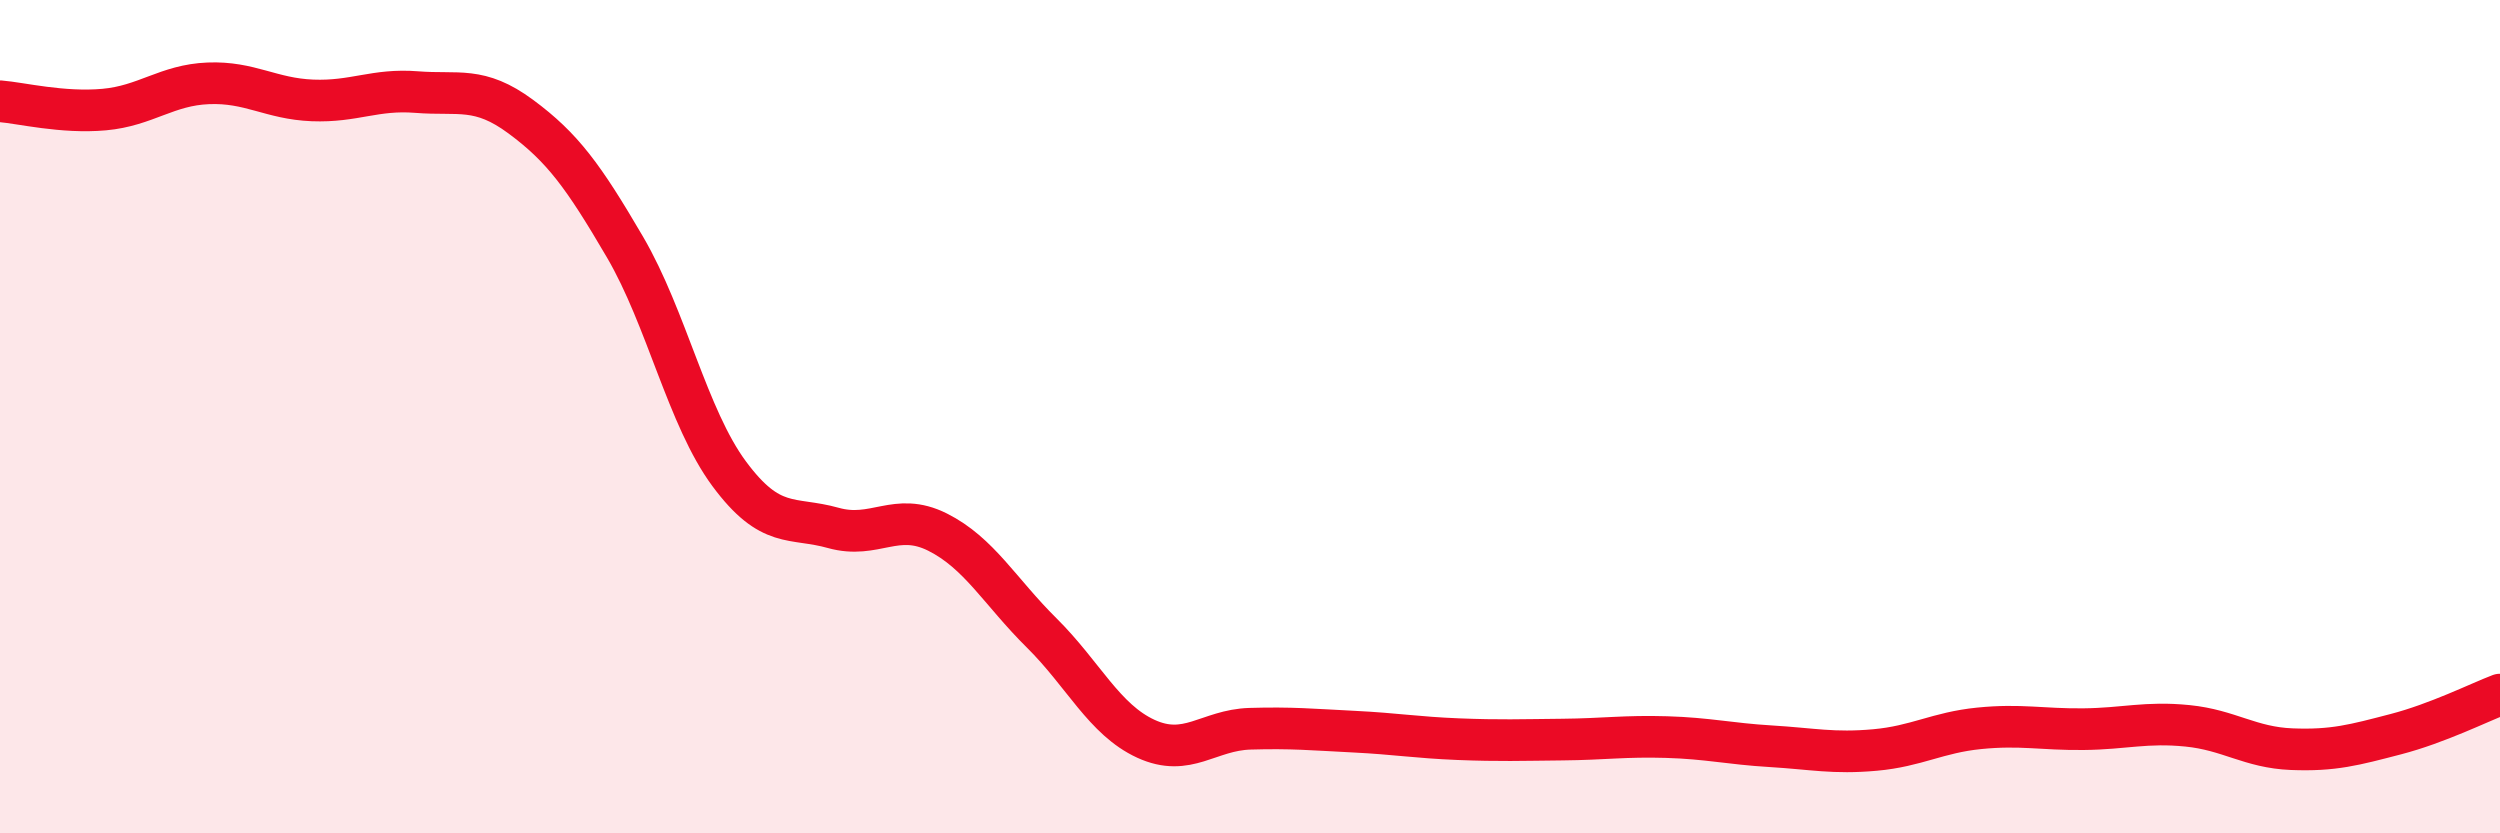 
    <svg width="60" height="20" viewBox="0 0 60 20" xmlns="http://www.w3.org/2000/svg">
      <path
        d="M 0,2.43 C 0.5,2.47 1.5,2.72 2.5,2.63 C 3.5,2.54 4,2.04 5,2 C 6,1.96 6.5,2.37 7.5,2.41 C 8.5,2.45 9,2.13 10,2.21 C 11,2.29 11.5,2.06 12.5,2.8 C 13.5,3.54 14,4.22 15,5.93 C 16,7.64 16.5,10.02 17.5,11.37 C 18.5,12.72 19,12.39 20,12.67 C 21,12.95 21.5,12.27 22.5,12.77 C 23.5,13.27 24,14.2 25,15.19 C 26,16.18 26.5,17.27 27.5,17.73 C 28.5,18.19 29,17.52 30,17.49 C 31,17.46 31.5,17.51 32.5,17.56 C 33.5,17.61 34,17.7 35,17.74 C 36,17.78 36.5,17.76 37.5,17.75 C 38.5,17.74 39,17.66 40,17.69 C 41,17.72 41.5,17.85 42.5,17.91 C 43.5,17.97 44,18.09 45,18 C 46,17.91 46.5,17.58 47.5,17.48 C 48.5,17.38 49,17.51 50,17.5 C 51,17.49 51.5,17.32 52.5,17.42 C 53.5,17.52 54,17.94 55,17.98 C 56,18.02 56.5,17.88 57.5,17.62 C 58.5,17.36 59.5,16.86 60,16.67L60 20L0 20Z"
        fill="#EB0A25"
        opacity="0.1"
        stroke-linecap="round"
        stroke-linejoin="round"
      />
      <path
        d="M 0,2.43 C 0.5,2.47 1.5,2.72 2.5,2.63 C 3.5,2.54 4,2.04 5,2 C 6,1.96 6.5,2.37 7.5,2.41 C 8.5,2.45 9,2.13 10,2.21 C 11,2.29 11.5,2.06 12.5,2.8 C 13.5,3.54 14,4.22 15,5.93 C 16,7.64 16.5,10.02 17.5,11.37 C 18.5,12.72 19,12.39 20,12.67 C 21,12.95 21.5,12.27 22.5,12.77 C 23.5,13.27 24,14.2 25,15.19 C 26,16.18 26.5,17.27 27.5,17.73 C 28.5,18.19 29,17.52 30,17.49 C 31,17.46 31.5,17.51 32.5,17.56 C 33.5,17.61 34,17.7 35,17.74 C 36,17.78 36.5,17.76 37.5,17.75 C 38.5,17.74 39,17.66 40,17.69 C 41,17.72 41.5,17.85 42.5,17.91 C 43.5,17.97 44,18.09 45,18 C 46,17.91 46.5,17.58 47.5,17.48 C 48.5,17.38 49,17.51 50,17.5 C 51,17.49 51.5,17.32 52.5,17.42 C 53.5,17.52 54,17.94 55,17.98 C 56,18.02 56.5,17.88 57.5,17.62 C 58.5,17.36 59.5,16.86 60,16.67"
        stroke="#EB0A25"
        stroke-width="1"
        fill="none"
        stroke-linecap="round"
        stroke-linejoin="round"
      />
    </svg>
  